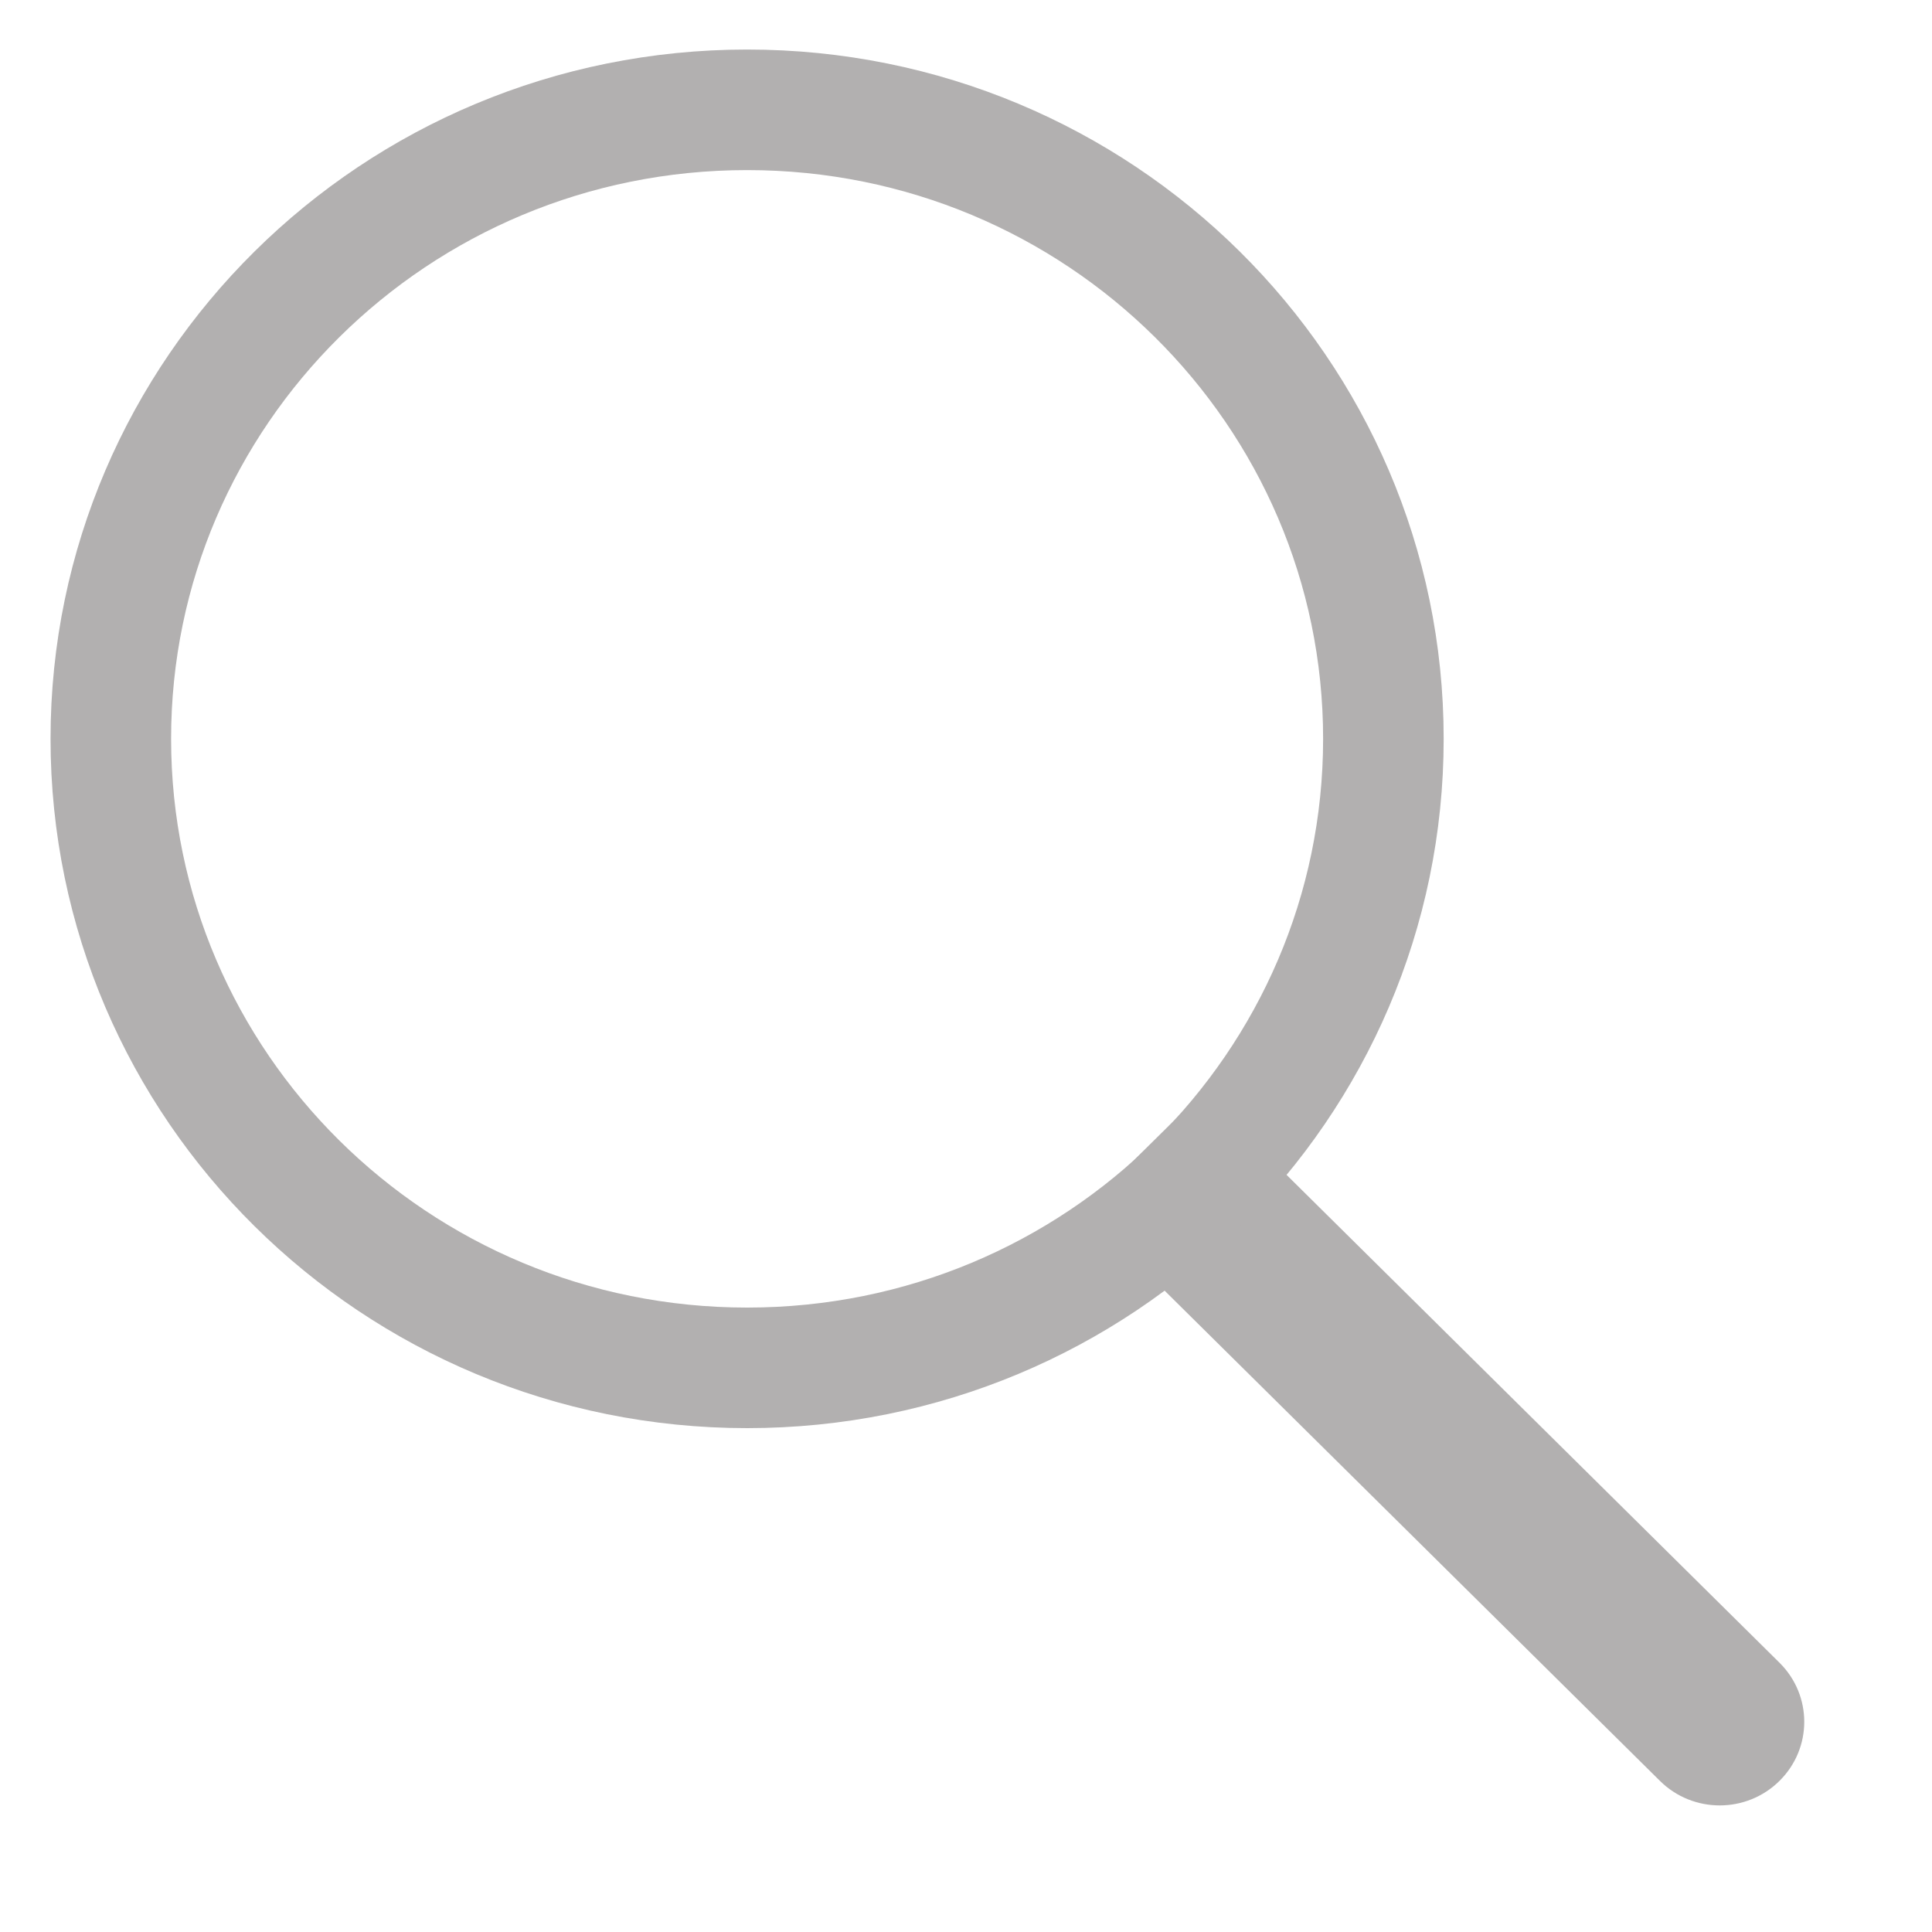 <svg width="25" height="25" viewBox="0 0 25 25" fill="none" xmlns="http://www.w3.org/2000/svg">
<path d="M15.563 14.129L23.026 21.515C23.454 21.938 23.454 22.622 23.026 23.045C22.813 23.256 22.533 23.362 22.253 23.362C21.973 23.362 21.693 23.256 21.48 23.045L14.017 15.659L14.017 15.659C14.015 15.659 14.015 15.659 14.017 15.659C14.018 15.659 14.021 15.659 14.024 15.659L14.017 15.659L14.017 15.659C14.015 15.659 14.015 15.659 14.017 15.659C14.02 15.659 15.562 14.135 15.562 14.135C15.562 14.127 15.563 14.132 15.563 14.132V14.129Z" fill="#B2B0B0"/>
<path d="M17.901 9.56C17.901 14.048 14.223 17.7 9.668 17.7C5.113 17.7 1.434 14.048 1.434 9.56C1.434 5.073 5.113 1.421 9.668 1.421C14.223 1.421 17.901 5.073 17.901 9.56Z" stroke="#B2B0B0" stroke-width="1.56"/>
</svg>
